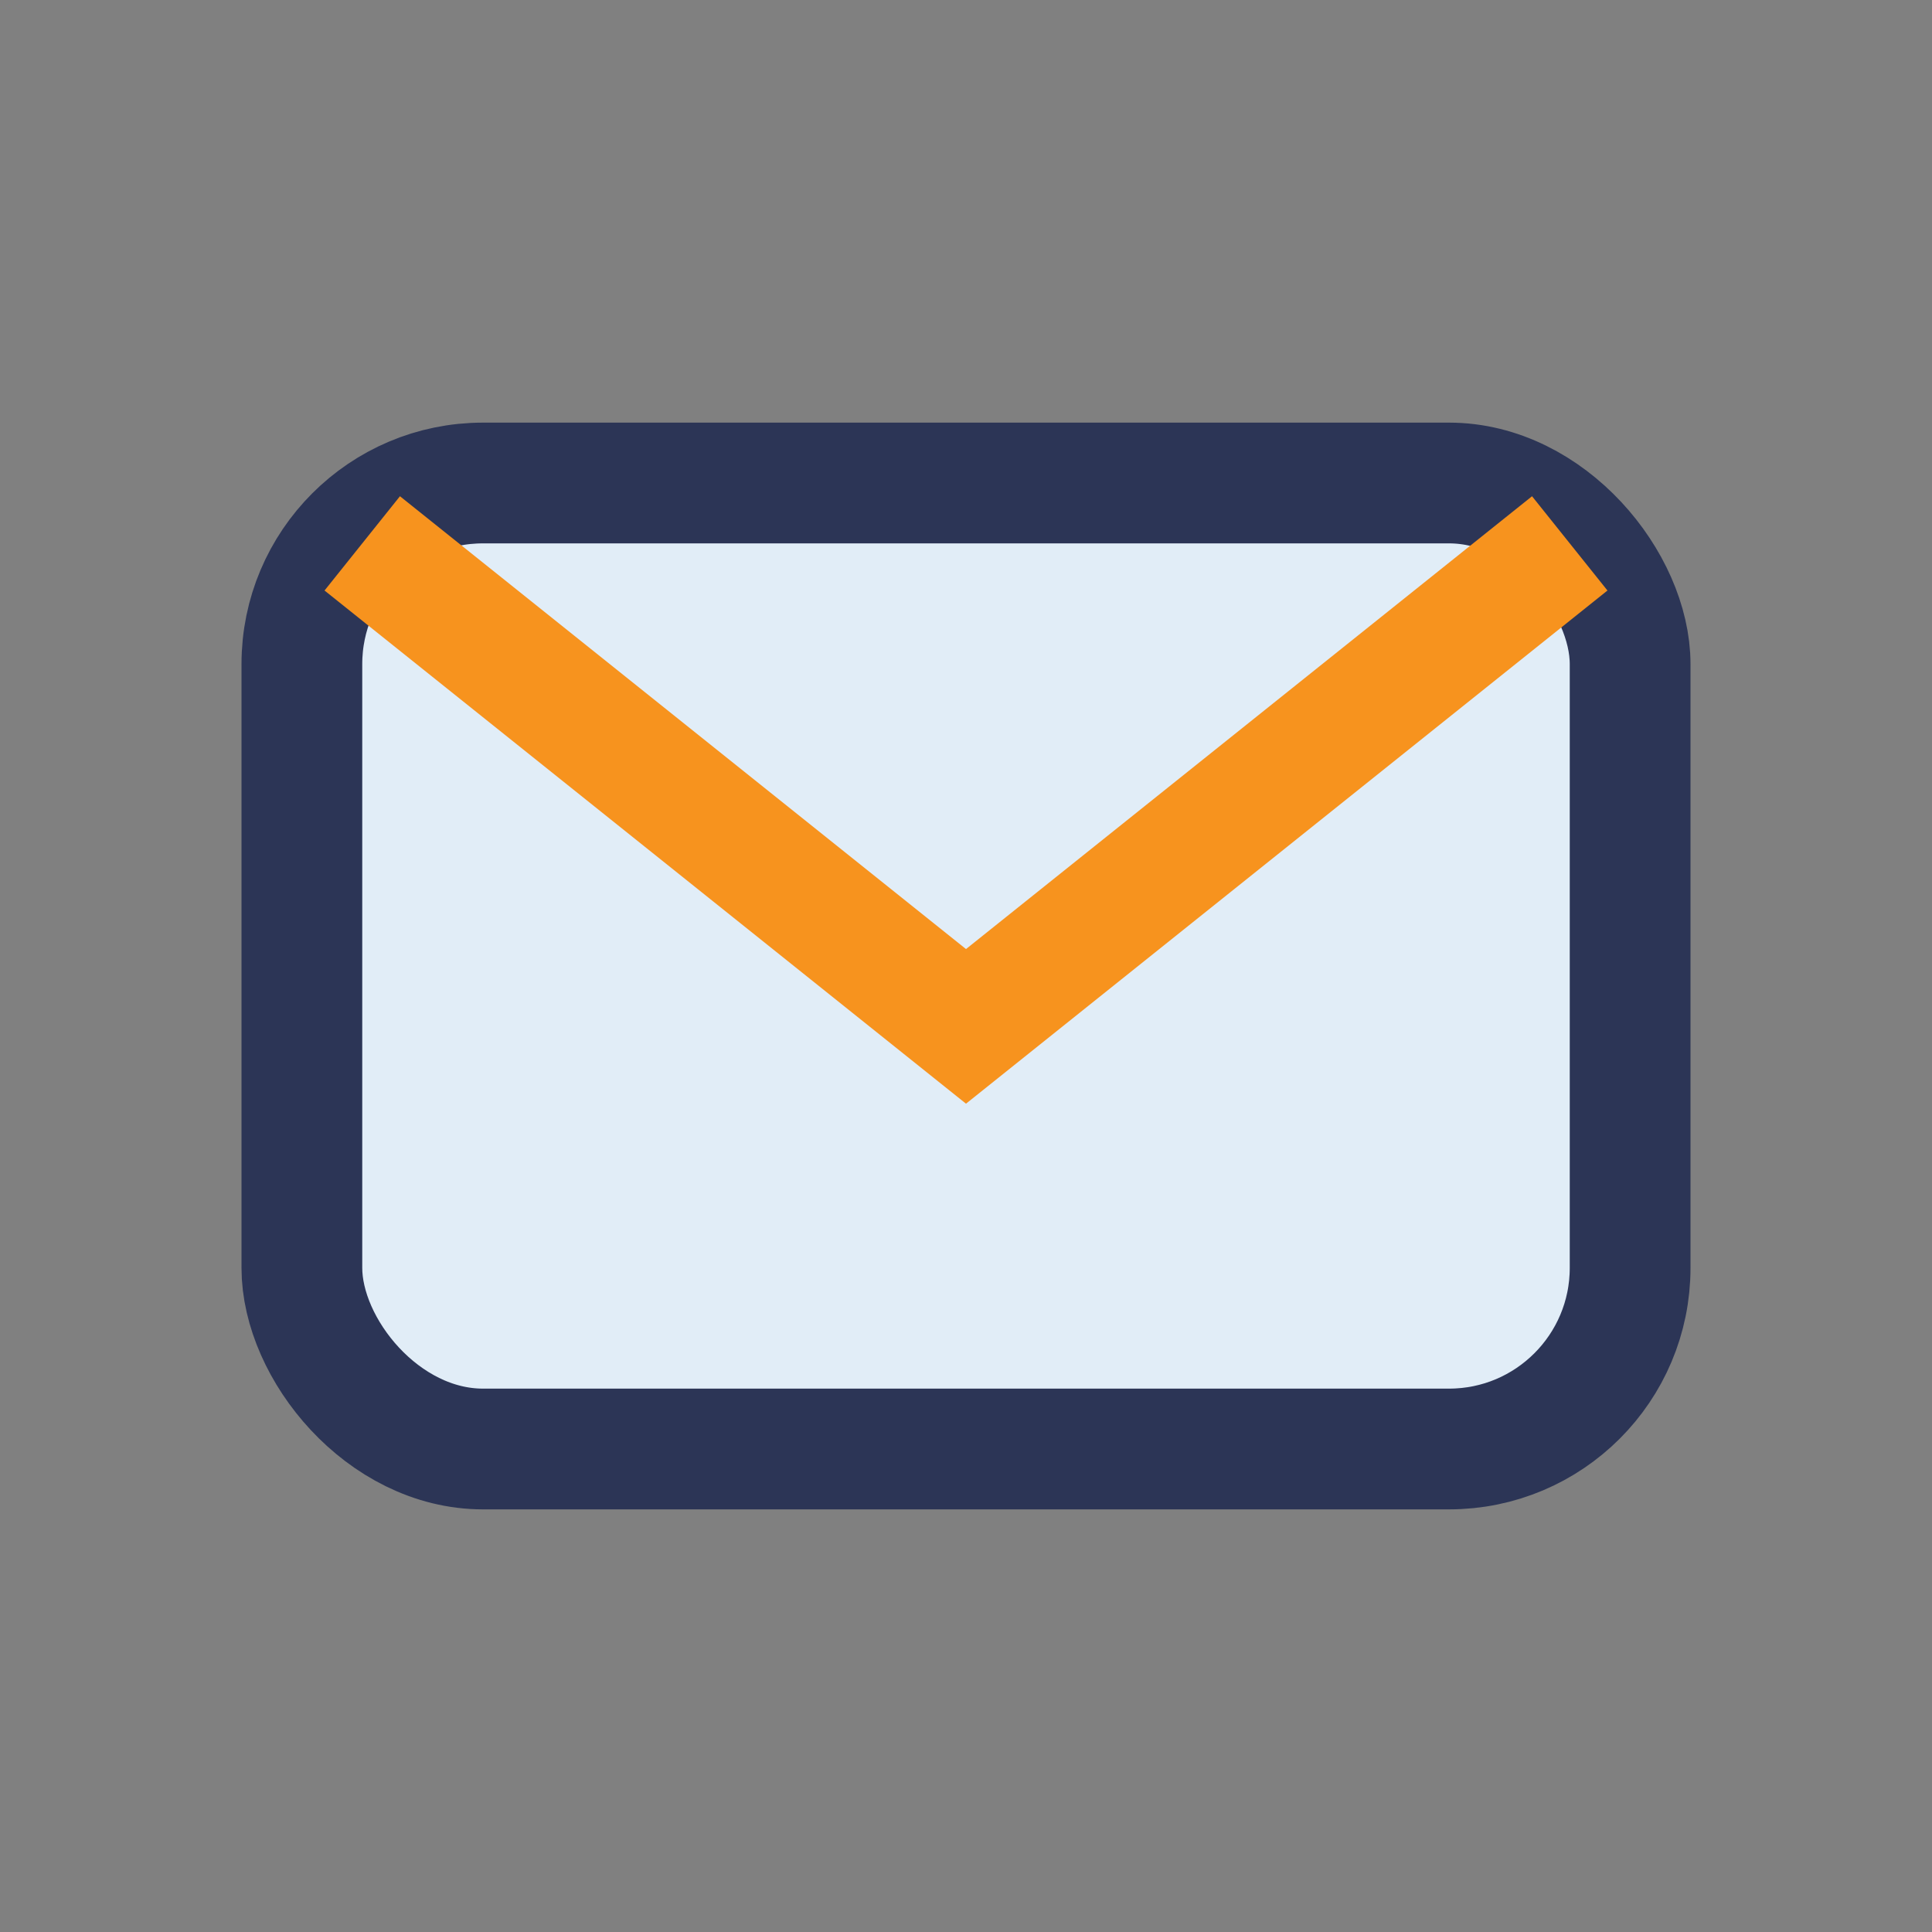 <?xml version="1.0" encoding="UTF-8"?>
<svg xmlns="http://www.w3.org/2000/svg" width="32" height="32" viewBox="0 0 32 32"><rect x="0" y="0" width="32" height="32" fill="#808080" stroke="none"/><rect x="5" y="8" width="22" height="16" rx="3" fill="#E1EDF7" stroke="#2C3556" stroke-width="2"/><path d="M6 9l10 8 10-8" fill="none" stroke="#F7931E" stroke-width="2"/></svg>